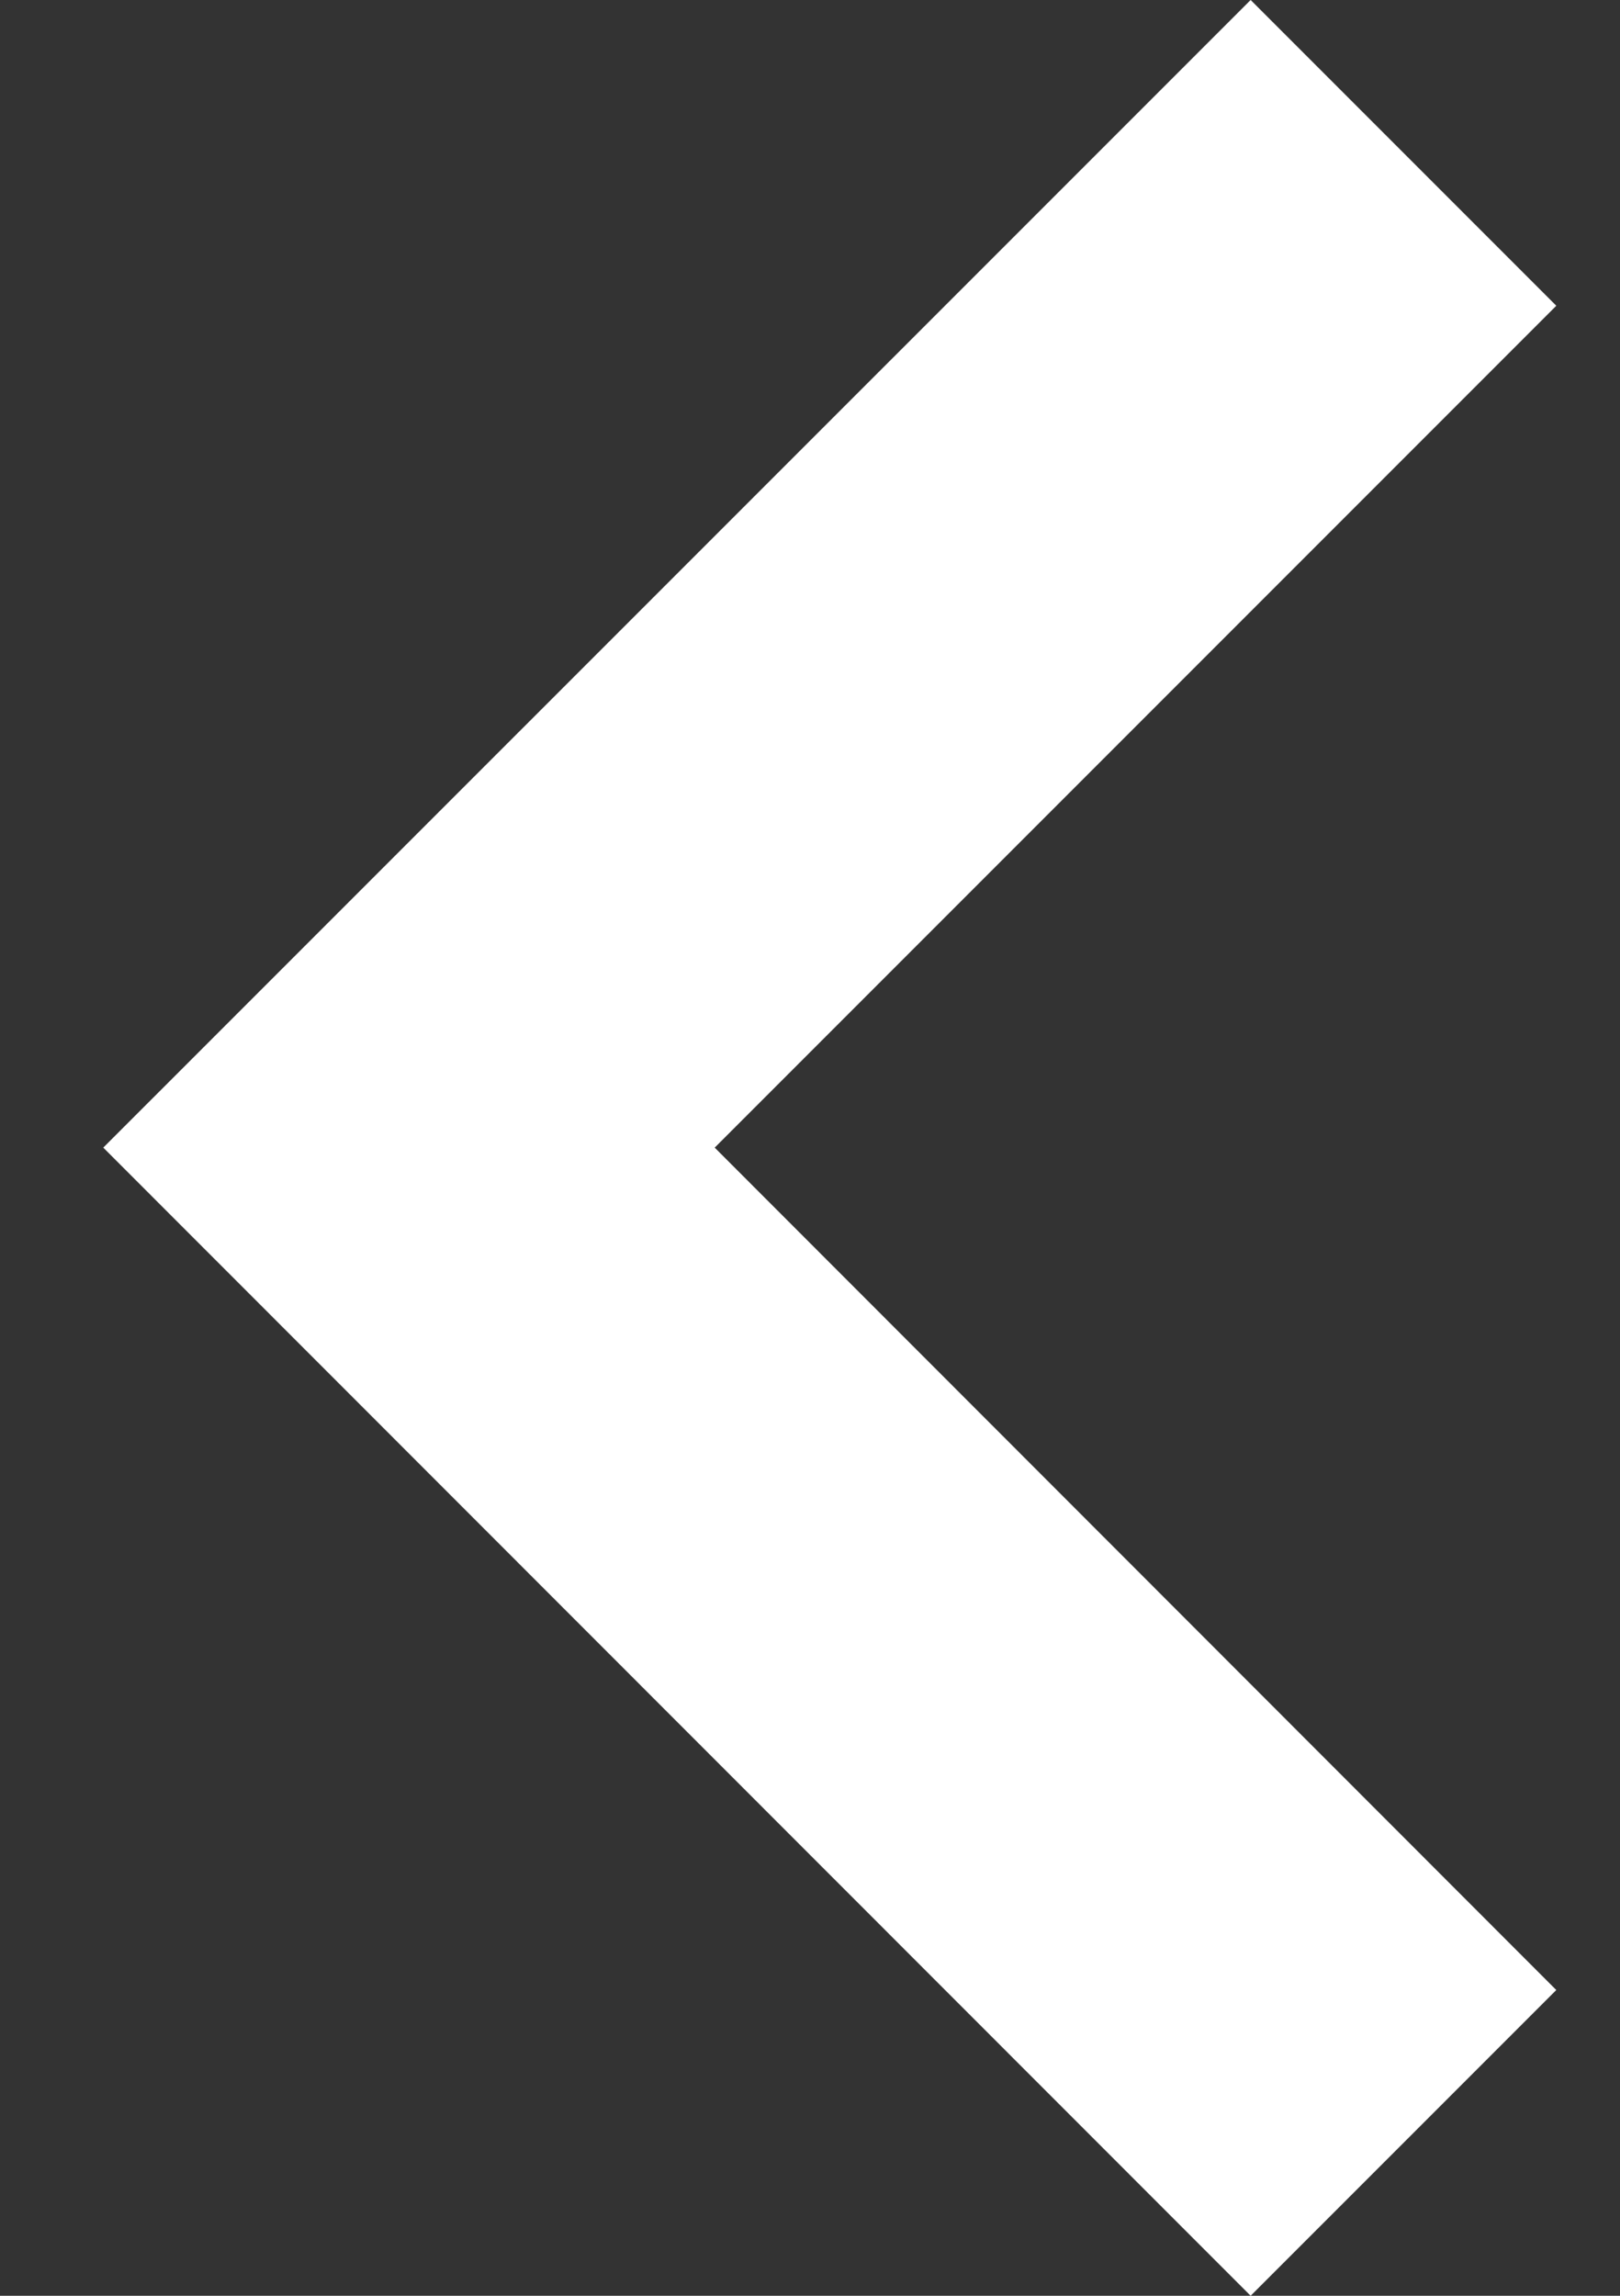 <svg width="12" height="17" viewBox="0 0 12 17" fill="none" xmlns="http://www.w3.org/2000/svg">
<rect x="0" y="0" width="12" height="17" fill="#333333" stroke="none"/>
<path d="M9.264 0L11.528 2.264L5.294 8.498L11.528 14.736L9.264 17L0.765 8.498L9.264 0Z" fill="white"/>
</svg>
